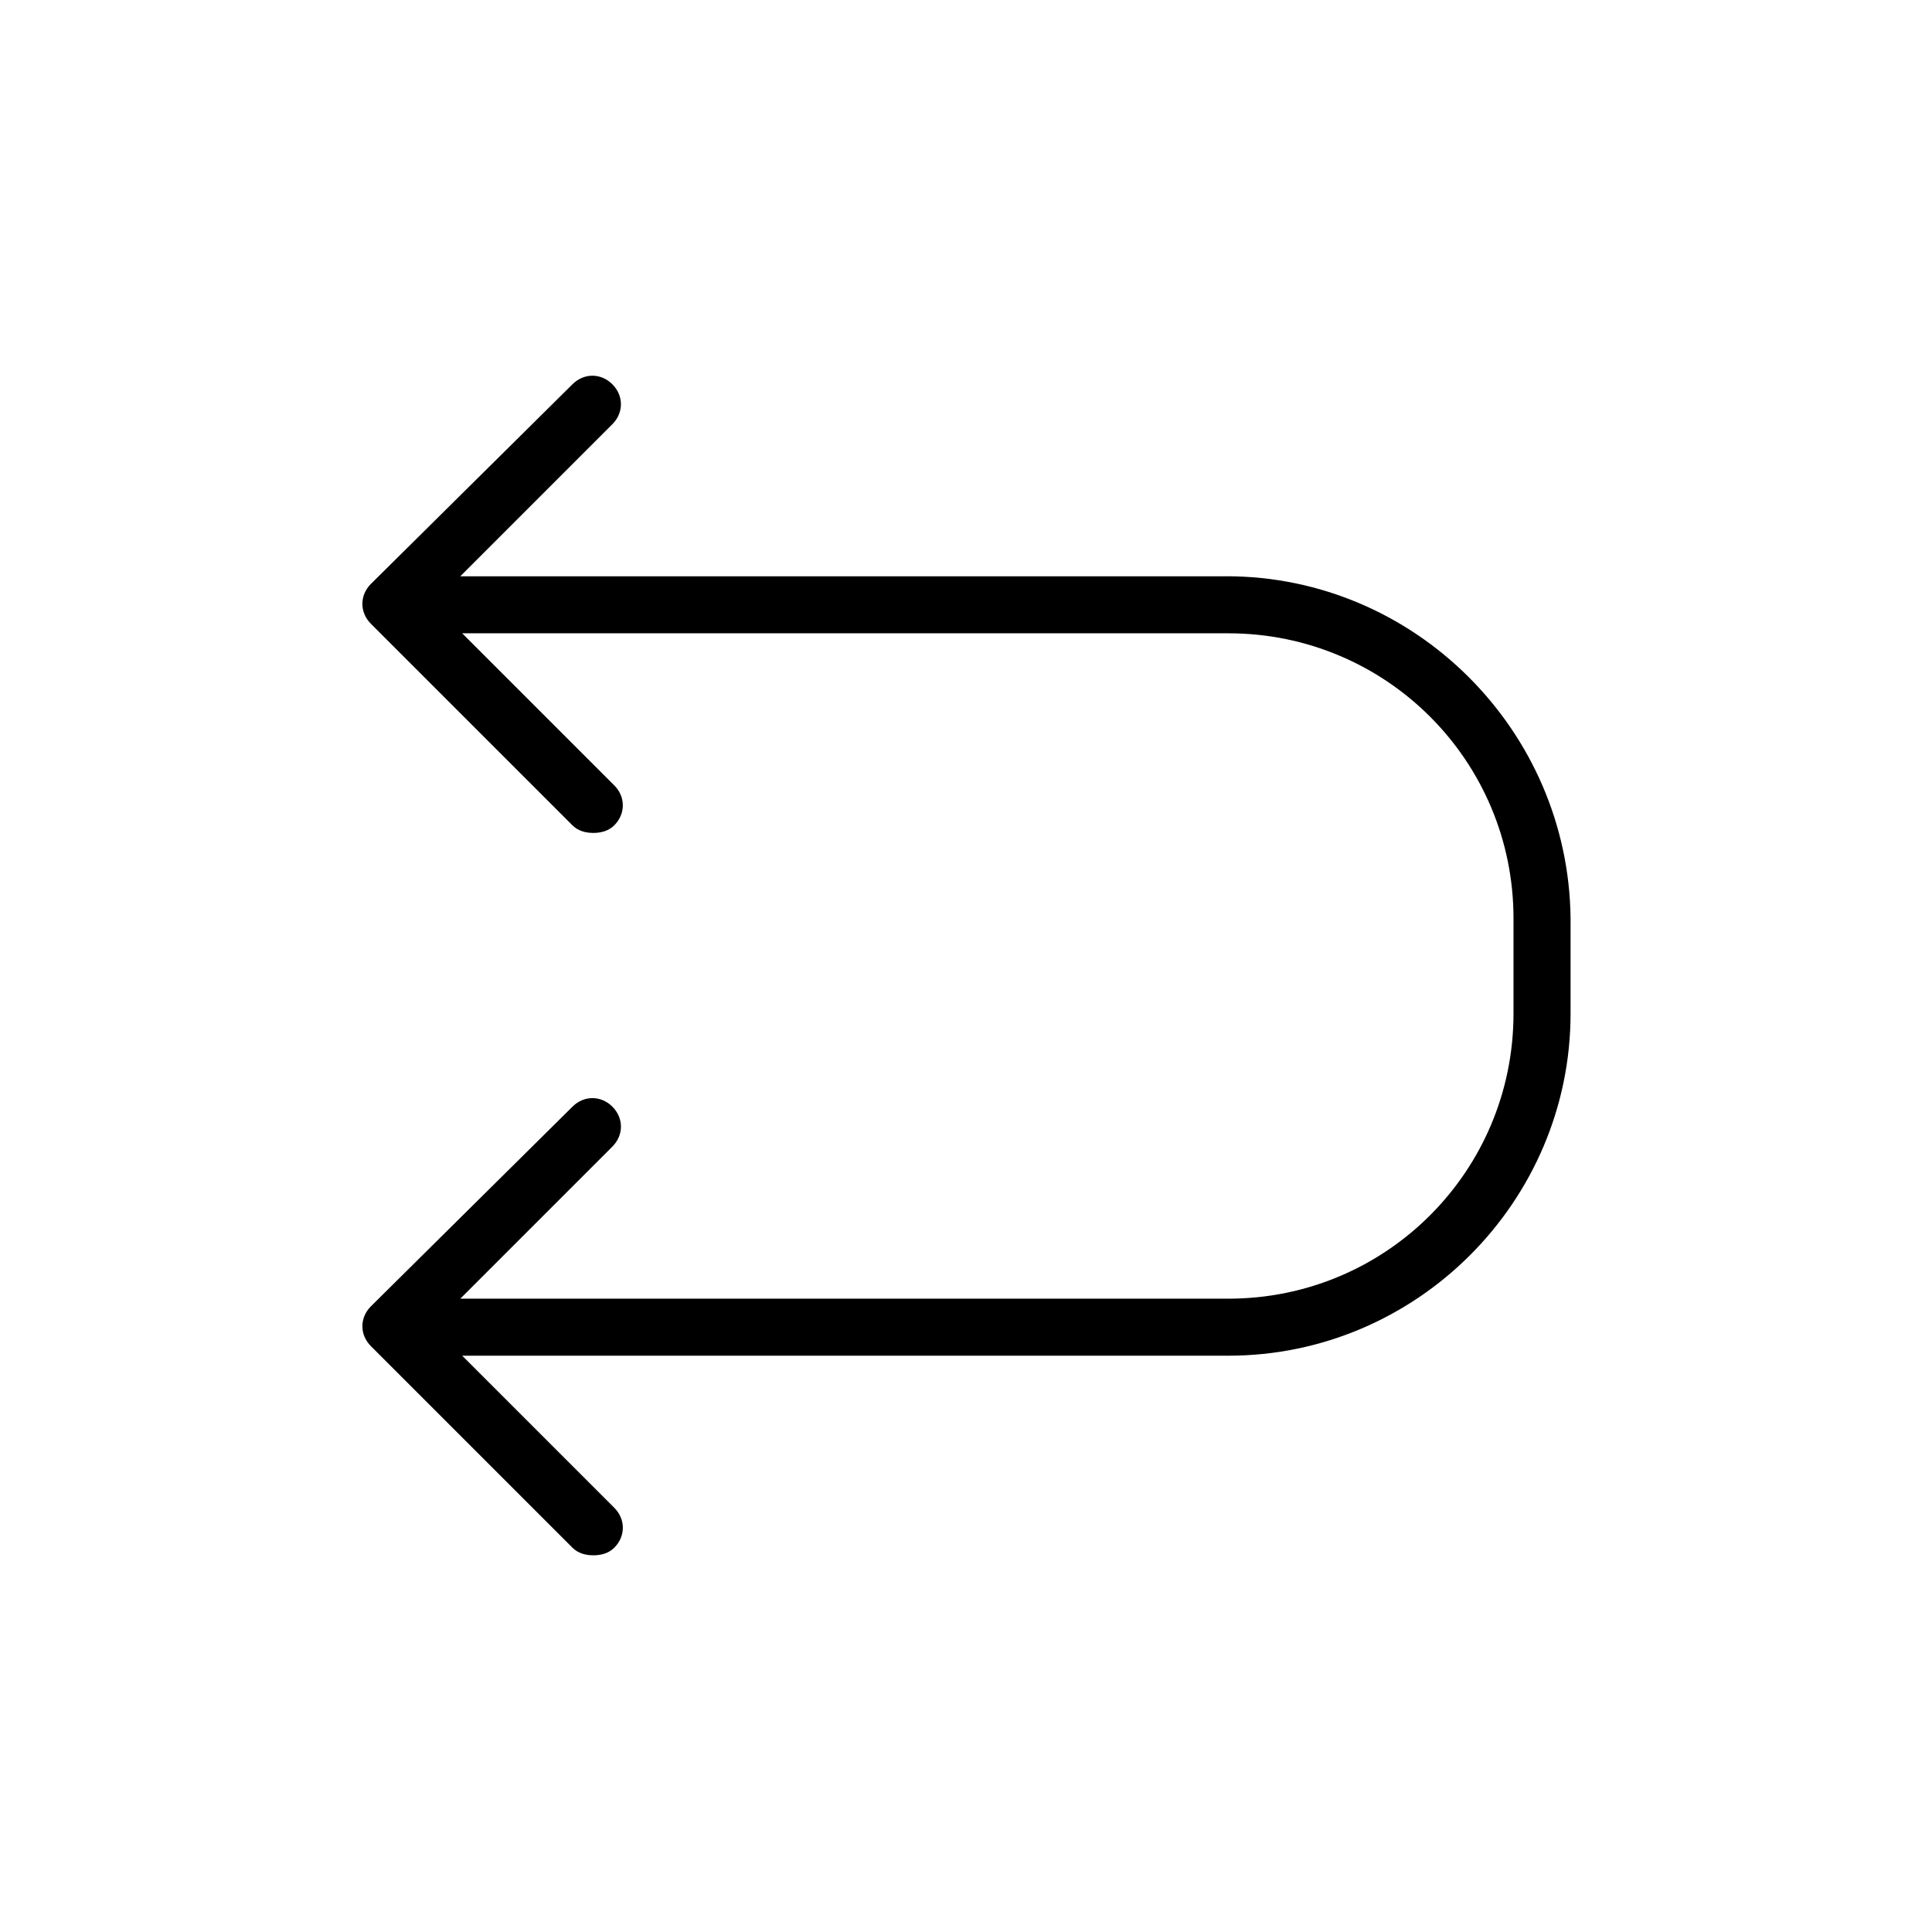 <?xml version="1.0" encoding="UTF-8"?>
<!-- Uploaded to: SVG Repo, www.svgrepo.com, Generator: SVG Repo Mixer Tools -->
<svg fill="#000000" width="800px" height="800px" version="1.1" viewBox="144 144 512 512" xmlns="http://www.w3.org/2000/svg">
 <path d="m469.02 296.72h-203.04l40.305-40.305c3.023-3.023 3.023-7.559 0-10.578-3.023-3.023-7.559-3.023-10.578 0l-53.406 52.898c-3.023 3.023-3.023 7.559 0 10.578l53.402 53.402c1.512 1.512 3.527 2.016 5.543 2.016s4.031-0.504 5.543-2.016c3.023-3.023 3.023-7.559 0-10.578l-40.305-40.305h203.04c41.816 0 75.57 33.754 75.57 75.57v25.191c0 41.816-33.754 75.57-75.57 75.57h-203.54l40.305-40.305c3.023-3.023 3.023-7.559 0-10.578-3.023-3.023-7.559-3.023-10.578 0l-53.406 52.898c-3.023 3.023-3.023 7.559 0 10.578l53.402 53.402c1.512 1.512 3.527 2.016 5.543 2.016s4.031-0.504 5.543-2.016c3.023-3.023 3.023-7.559 0-10.578l-40.305-40.305h203.04c49.879 0 90.688-40.809 90.688-90.688v-25.191c-0.504-49.871-41.312-90.68-91.191-90.68z"/>
</svg>